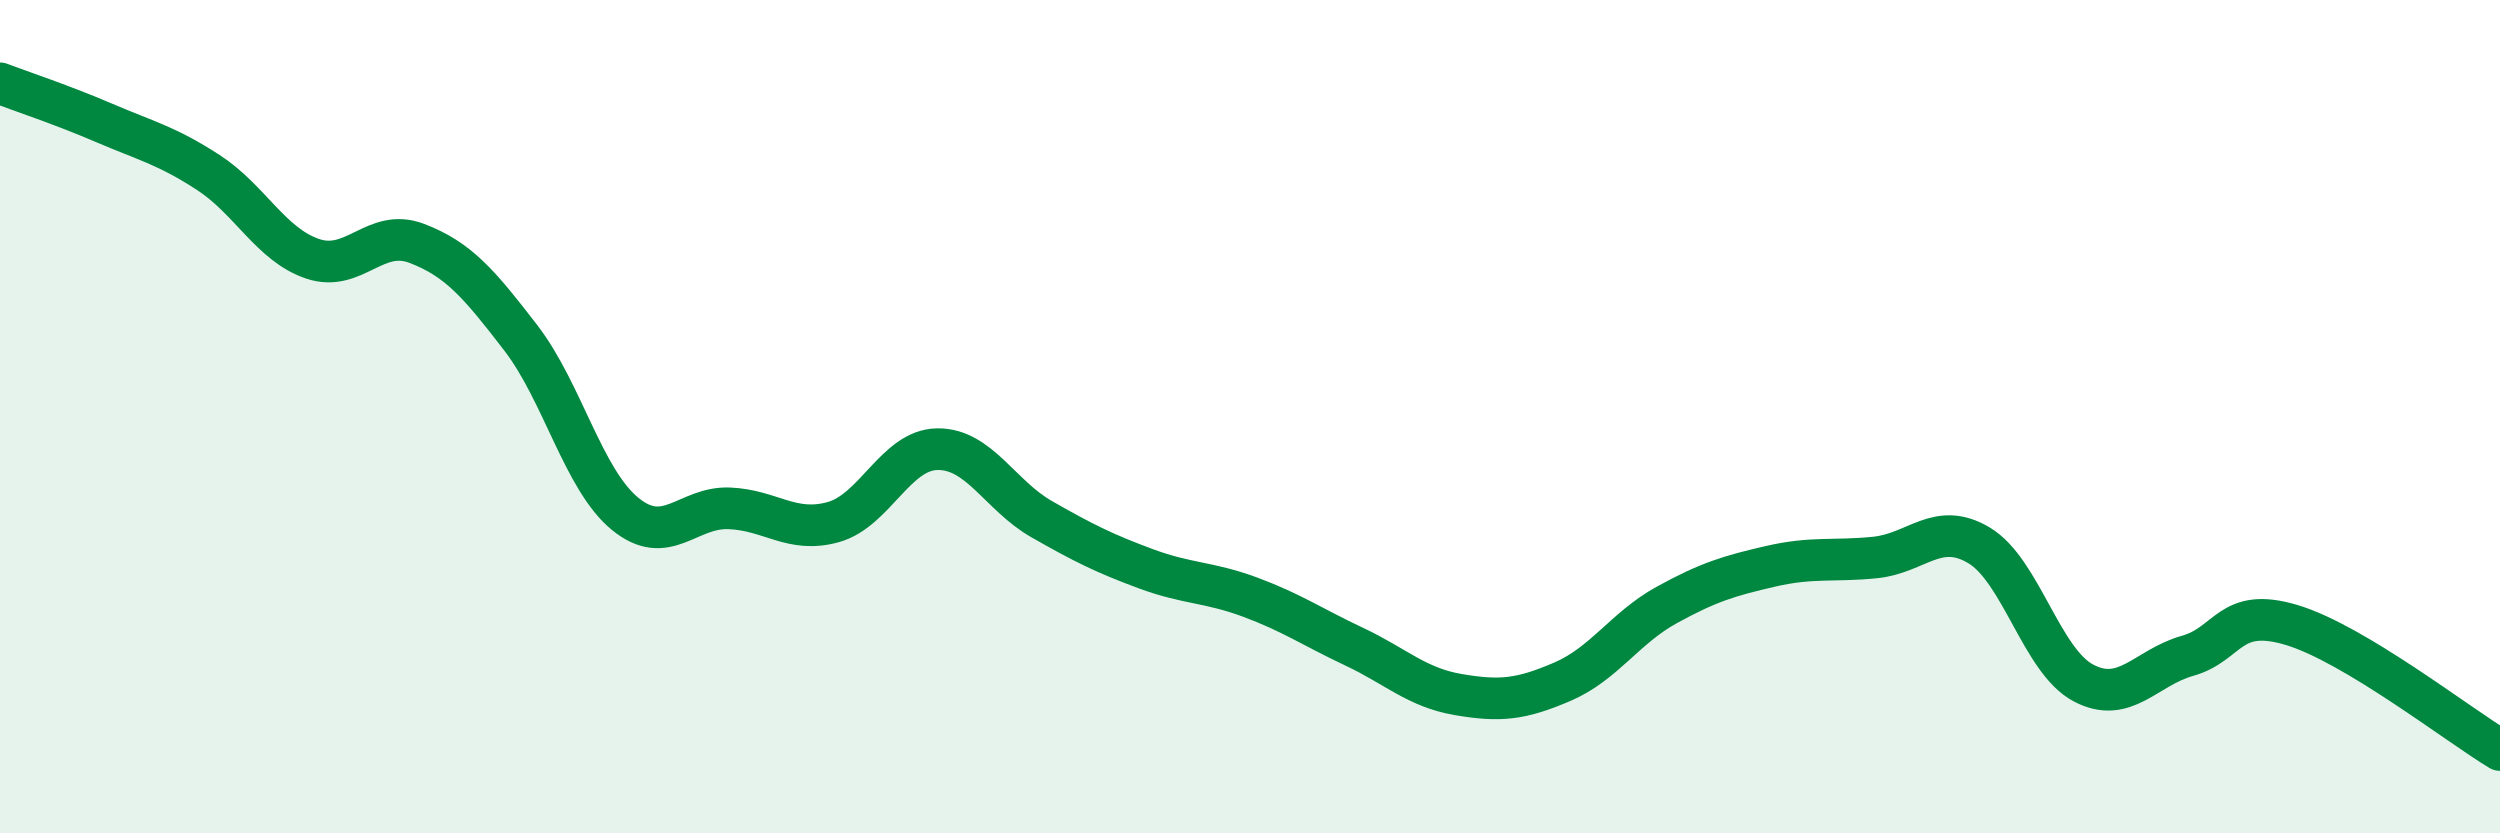 
    <svg width="60" height="20" viewBox="0 0 60 20" xmlns="http://www.w3.org/2000/svg">
      <path
        d="M 0,2 C 0.5,2.19 1.5,2.52 2.5,2.95 C 3.5,3.38 4,3.49 5,4.14 C 6,4.79 6.5,5.87 7.5,6.21 C 8.5,6.55 9,5.46 10,5.84 C 11,6.22 11.5,6.81 12.5,8.11 C 13.5,9.41 14,11.51 15,12.33 C 16,13.15 16.5,12.16 17.5,12.2 C 18.5,12.24 19,12.81 20,12.53 C 21,12.25 21.5,10.79 22.5,10.78 C 23.5,10.77 24,11.89 25,12.46 C 26,13.03 26.5,13.28 27.5,13.65 C 28.5,14.02 29,13.96 30,14.33 C 31,14.7 31.5,15.05 32.5,15.52 C 33.5,15.99 34,16.5 35,16.67 C 36,16.84 36.5,16.79 37.5,16.36 C 38.5,15.93 39,15.07 40,14.52 C 41,13.97 41.5,13.82 42.5,13.59 C 43.5,13.36 44,13.48 45,13.38 C 46,13.28 46.5,12.49 47.5,13.09 C 48.5,13.69 49,15.86 50,16.39 C 51,16.92 51.5,16.02 52.5,15.74 C 53.5,15.46 53.5,14.55 55,15 C 56.5,15.45 59,17.4 60,18L60 20L0 20Z"
        fill="#008740"
        opacity="0.1"
        stroke-linecap="round"
        stroke-linejoin="round"
      />
      <path
        d="M 0,2 C 0.5,2.19 1.5,2.52 2.5,2.95 C 3.5,3.38 4,3.49 5,4.14 C 6,4.79 6.5,5.87 7.5,6.21 C 8.5,6.55 9,5.46 10,5.84 C 11,6.22 11.5,6.81 12.5,8.11 C 13.5,9.41 14,11.51 15,12.33 C 16,13.15 16.5,12.16 17.5,12.2 C 18.5,12.24 19,12.81 20,12.53 C 21,12.25 21.5,10.79 22.5,10.78 C 23.5,10.77 24,11.89 25,12.46 C 26,13.03 26.5,13.28 27.5,13.65 C 28.5,14.02 29,13.96 30,14.33 C 31,14.7 31.5,15.05 32.5,15.52 C 33.5,15.99 34,16.5 35,16.67 C 36,16.84 36.5,16.79 37.5,16.36 C 38.5,15.93 39,15.07 40,14.52 C 41,13.97 41.5,13.82 42.5,13.59 C 43.5,13.36 44,13.48 45,13.38 C 46,13.28 46.5,12.49 47.5,13.09 C 48.5,13.69 49,15.86 50,16.39 C 51,16.92 51.5,16.02 52.5,15.74 C 53.5,15.46 53.5,14.55 55,15 C 56.5,15.45 59,17.4 60,18"
        stroke="#008740"
        stroke-width="1"
        fill="none"
        stroke-linecap="round"
        stroke-linejoin="round"
      />
    </svg>
  